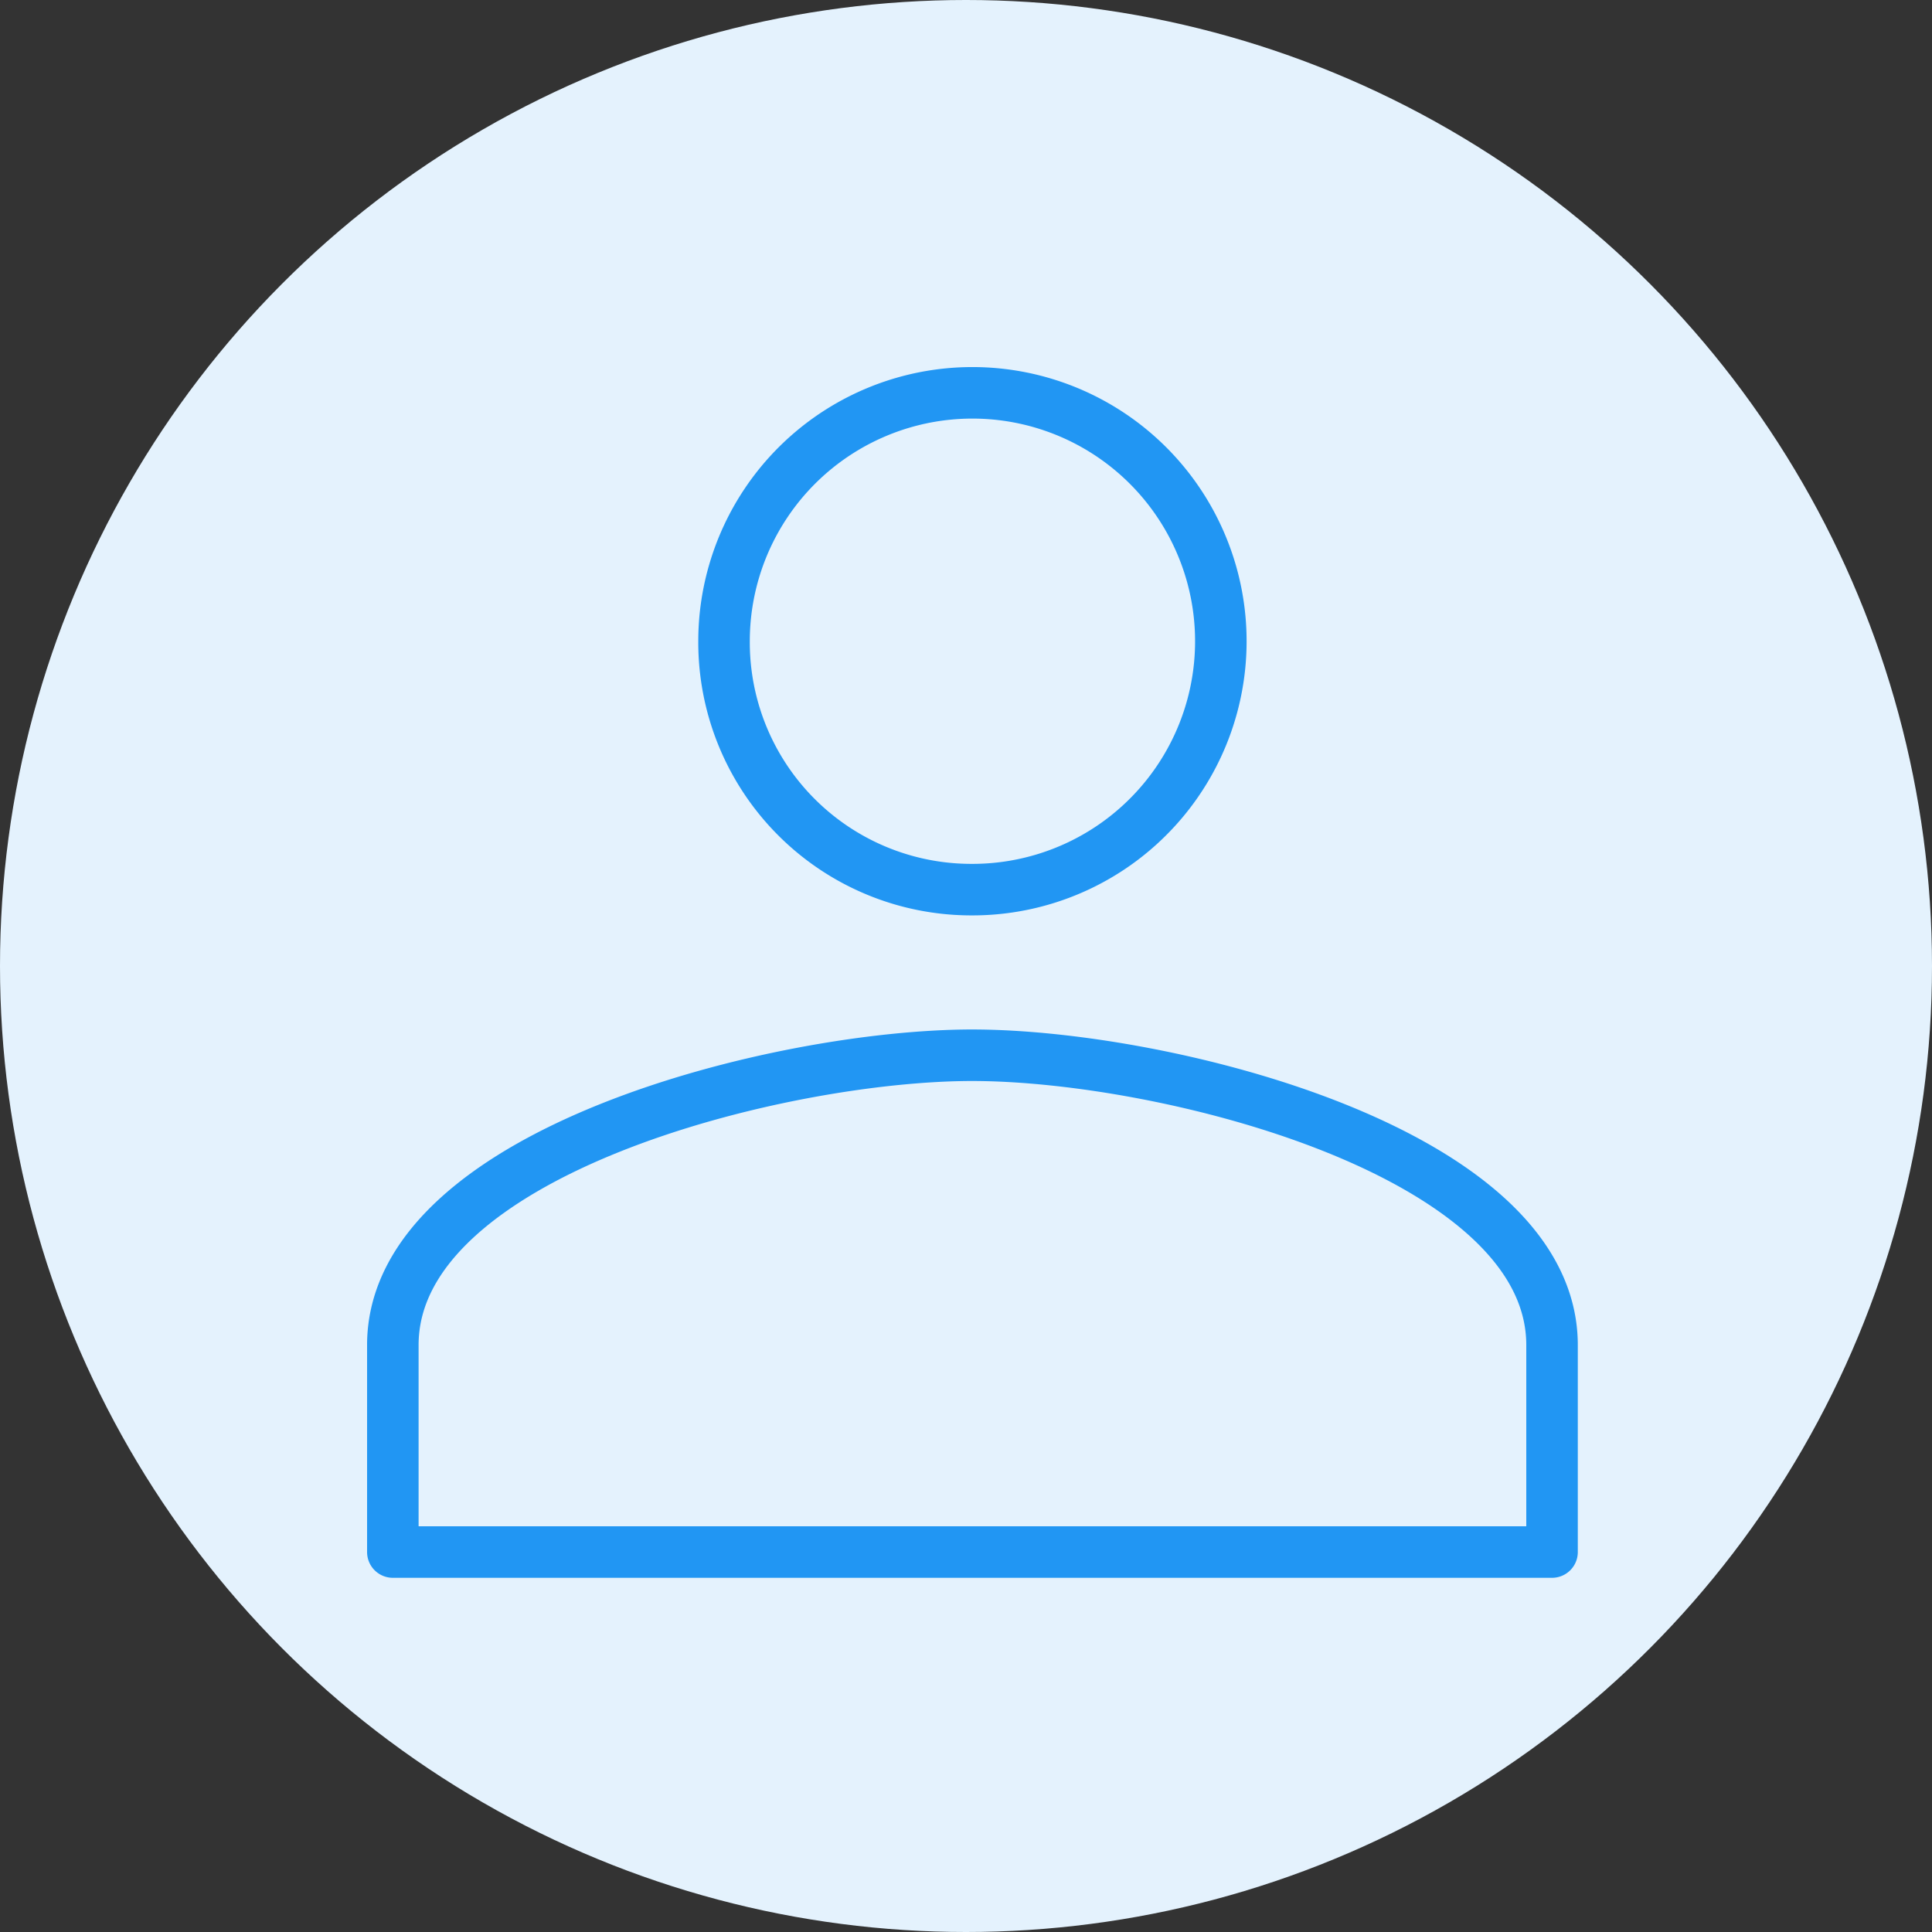 <svg xmlns="http://www.w3.org/2000/svg" width="150" height="150" viewBox="0 0 150 150">
  <rect x="0" y="0" width="150" height="150" fill="#333333" stroke="none"/>
  <g id="Gruppe_20064" data-name="Gruppe 20064" transform="translate(-510 -1414)">
    <circle id="Ellipse_282" data-name="Ellipse 282" cx="75" cy="75" r="75" transform="translate(510 1414)" fill="#e4f2fd"/>
    <path id="Icon_material-group" data-name="Icon material-group" d="M46.5,46.071A19.286,19.286,0,1,0,27.214,26.786,19.205,19.205,0,0,0,46.5,46.071Zm0,12.857c-14.979,0-45,7.521-45,22.5V97.5h90V81.429C91.5,66.45,61.479,58.929,46.5,58.929Z" transform="translate(539 1437)" fill="none" stroke="#2196f3" stroke-linecap="round" stroke-linejoin="round" stroke-width="4"/>
  </g>
</svg>
